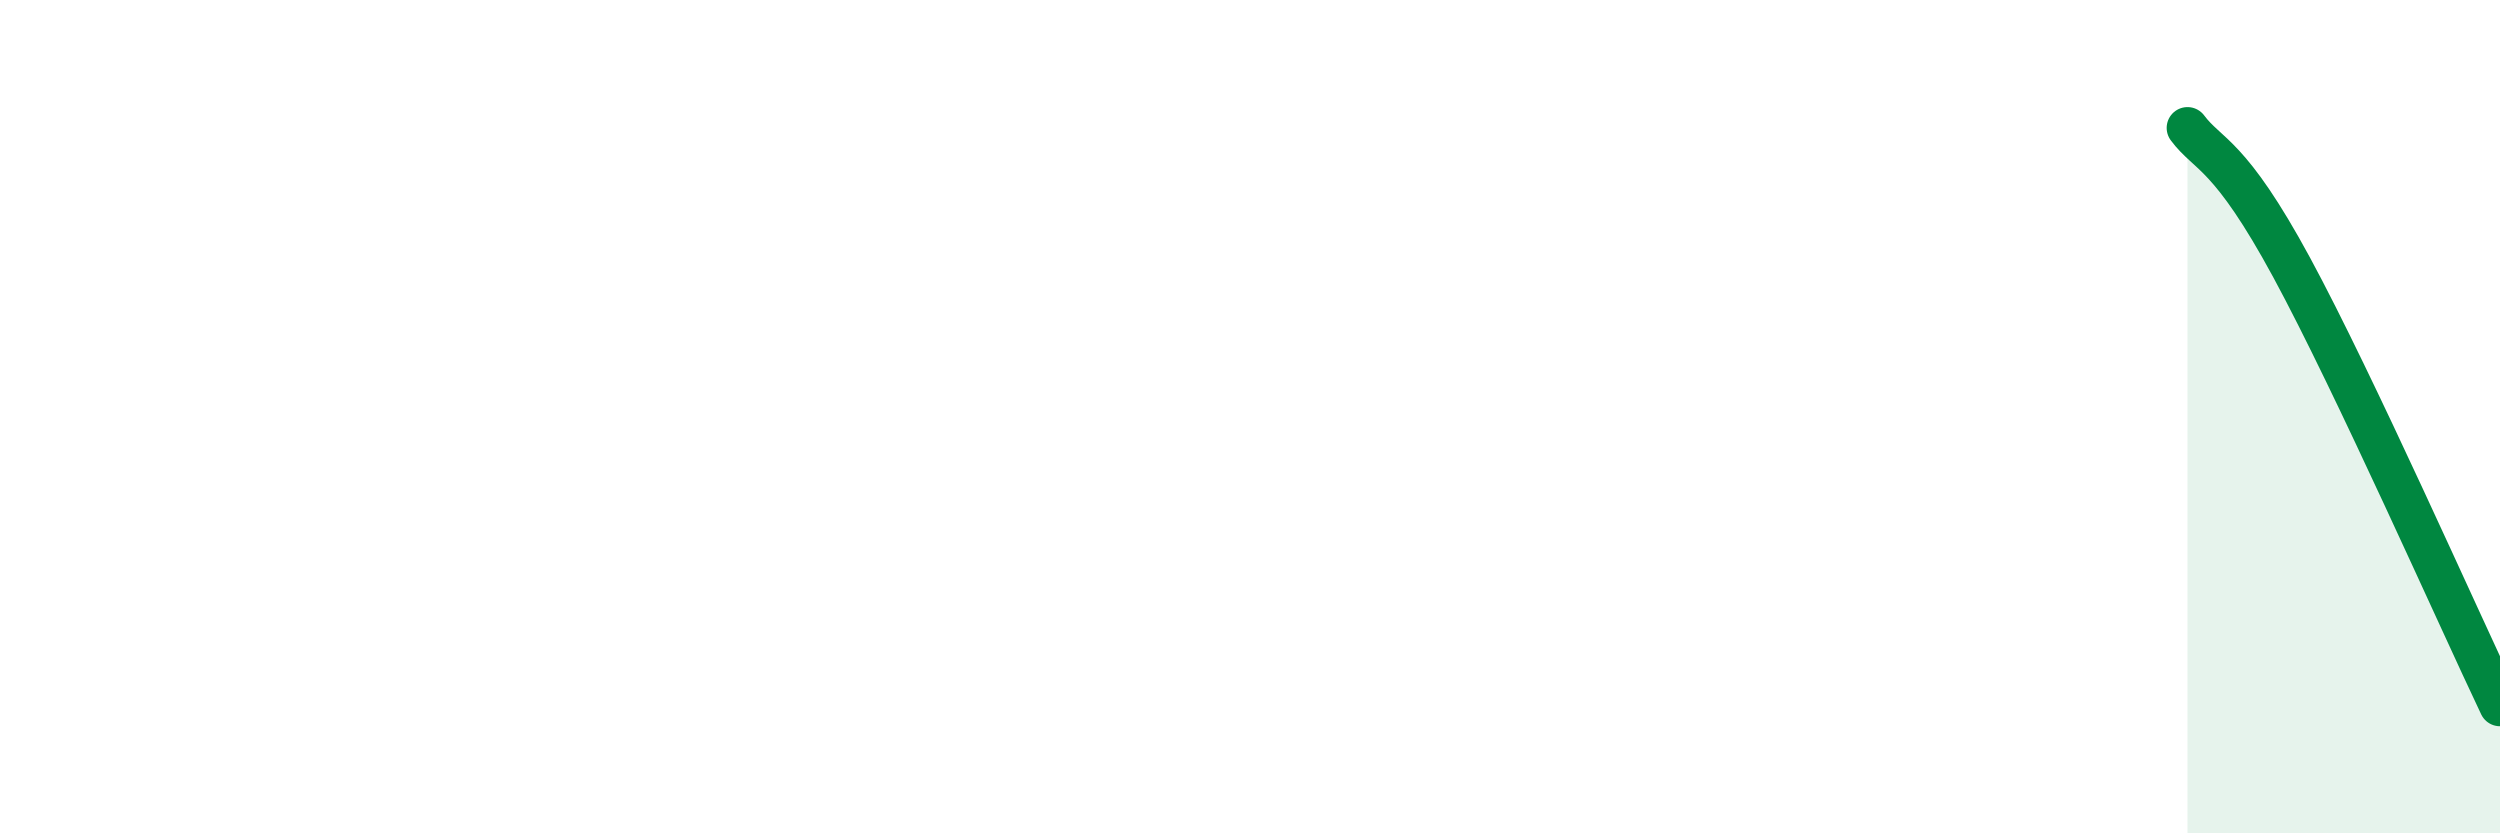 
    <svg width="60" height="20" viewBox="0 0 60 20" xmlns="http://www.w3.org/2000/svg">
      <path
        d="M 52.5,3.07 C 53,3.74 53.5,3.65 55,6.42 C 56.5,9.19 59,14.83 60,16.93L60 20L52.5 20Z"
        fill="#008740"
        opacity="0.1"
        stroke-linecap="round"
        stroke-linejoin="round"
      />
      <path
        d="M 52.5,3.07 C 53,3.74 53.5,3.65 55,6.42 C 56.5,9.19 59,14.83 60,16.93"
        stroke="#008740"
        stroke-width="1"
        fill="none"
        stroke-linecap="round"
        stroke-linejoin="round"
      />
    </svg>
  